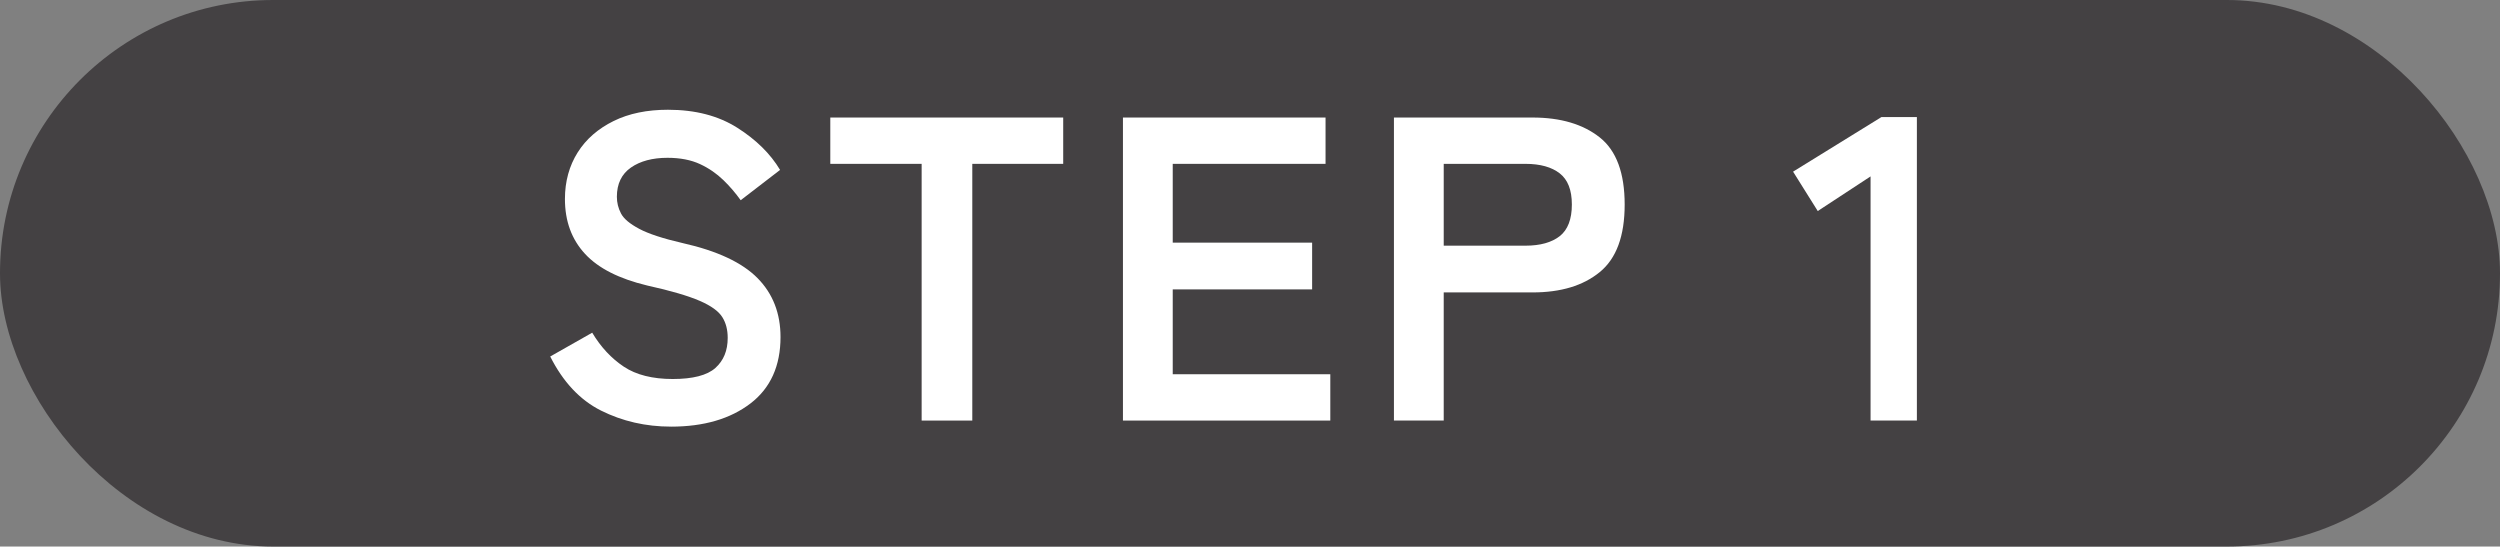<?xml version="1.0" encoding="UTF-8"?><svg id="_レイヤー_2" xmlns="http://www.w3.org/2000/svg" viewBox="0 0 115.5 25.25"><rect x="0" y="0" width="115.5" height="25.25" fill="#808080" stroke="none"/><defs><style>.cls-1{fill:#444143;}.cls-1,.cls-2{stroke-width:0px;}.cls-2{fill:#fff;}</style></defs><g id="_レイヤー_11"><rect class="cls-1" x="0" y="0" width="115.5" height="25.25" rx="12.62" ry="12.62"/><path class="cls-2" d="M31,19.71c-1.17,0-2.25-.25-3.23-.74s-1.76-1.33-2.35-2.5l1.94-1.1c.4.67.89,1.19,1.46,1.57.57.38,1.33.57,2.26.57s1.59-.17,1.97-.51c.38-.34.57-.8.57-1.39,0-.37-.08-.69-.25-.96-.17-.27-.51-.52-1.04-.75-.53-.23-1.34-.47-2.43-.71-1.29-.31-2.25-.79-2.87-1.46-.62-.67-.93-1.51-.93-2.54,0-.81.2-1.53.59-2.15.39-.62.95-1.1,1.66-1.45.71-.35,1.55-.52,2.51-.52,1.27,0,2.33.28,3.2.83.87.55,1.53,1.2,1.98,1.95l-1.82,1.4c-.23-.32-.49-.63-.8-.93-.31-.3-.67-.55-1.08-.74-.41-.19-.91-.29-1.5-.29-.69,0-1.26.15-1.69.45-.43.3-.65.75-.65,1.35,0,.27.06.52.19.77s.41.48.84.71,1.1.45,2.01.66c1.6.36,2.75.9,3.46,1.62.71.72,1.06,1.63,1.06,2.72,0,1.33-.46,2.36-1.39,3.07-.93.71-2.15,1.07-3.67,1.07Z"/><path class="cls-2" d="M42.58,19.43V7.57h-4.22v-2.14h10.76v2.14h-4.2v11.86h-2.34Z"/><path class="cls-2" d="M51.88,19.43V5.43h9.36v2.14h-7.06v3.64h6.44v2.16h-6.44v3.92h7.28v2.14h-9.58Z"/><path class="cls-2" d="M64.4,19.43V5.43h6.4c1.31,0,2.34.31,3.11.92s1.15,1.65,1.15,3.1-.38,2.49-1.15,3.12c-.77.63-1.8.94-3.11.94h-4.1v5.92h-2.3ZM66.7,11.35h3.78c.68,0,1.21-.15,1.58-.44.37-.29.56-.78.56-1.46s-.19-1.15-.56-1.44c-.37-.29-.9-.44-1.58-.44h-3.78v3.78Z"/><path class="cls-2" d="M86.42,19.43v-11.28l-2.44,1.6-1.14-1.82,4.08-2.52h1.64v14.02h-2.14Z"/></g></svg>